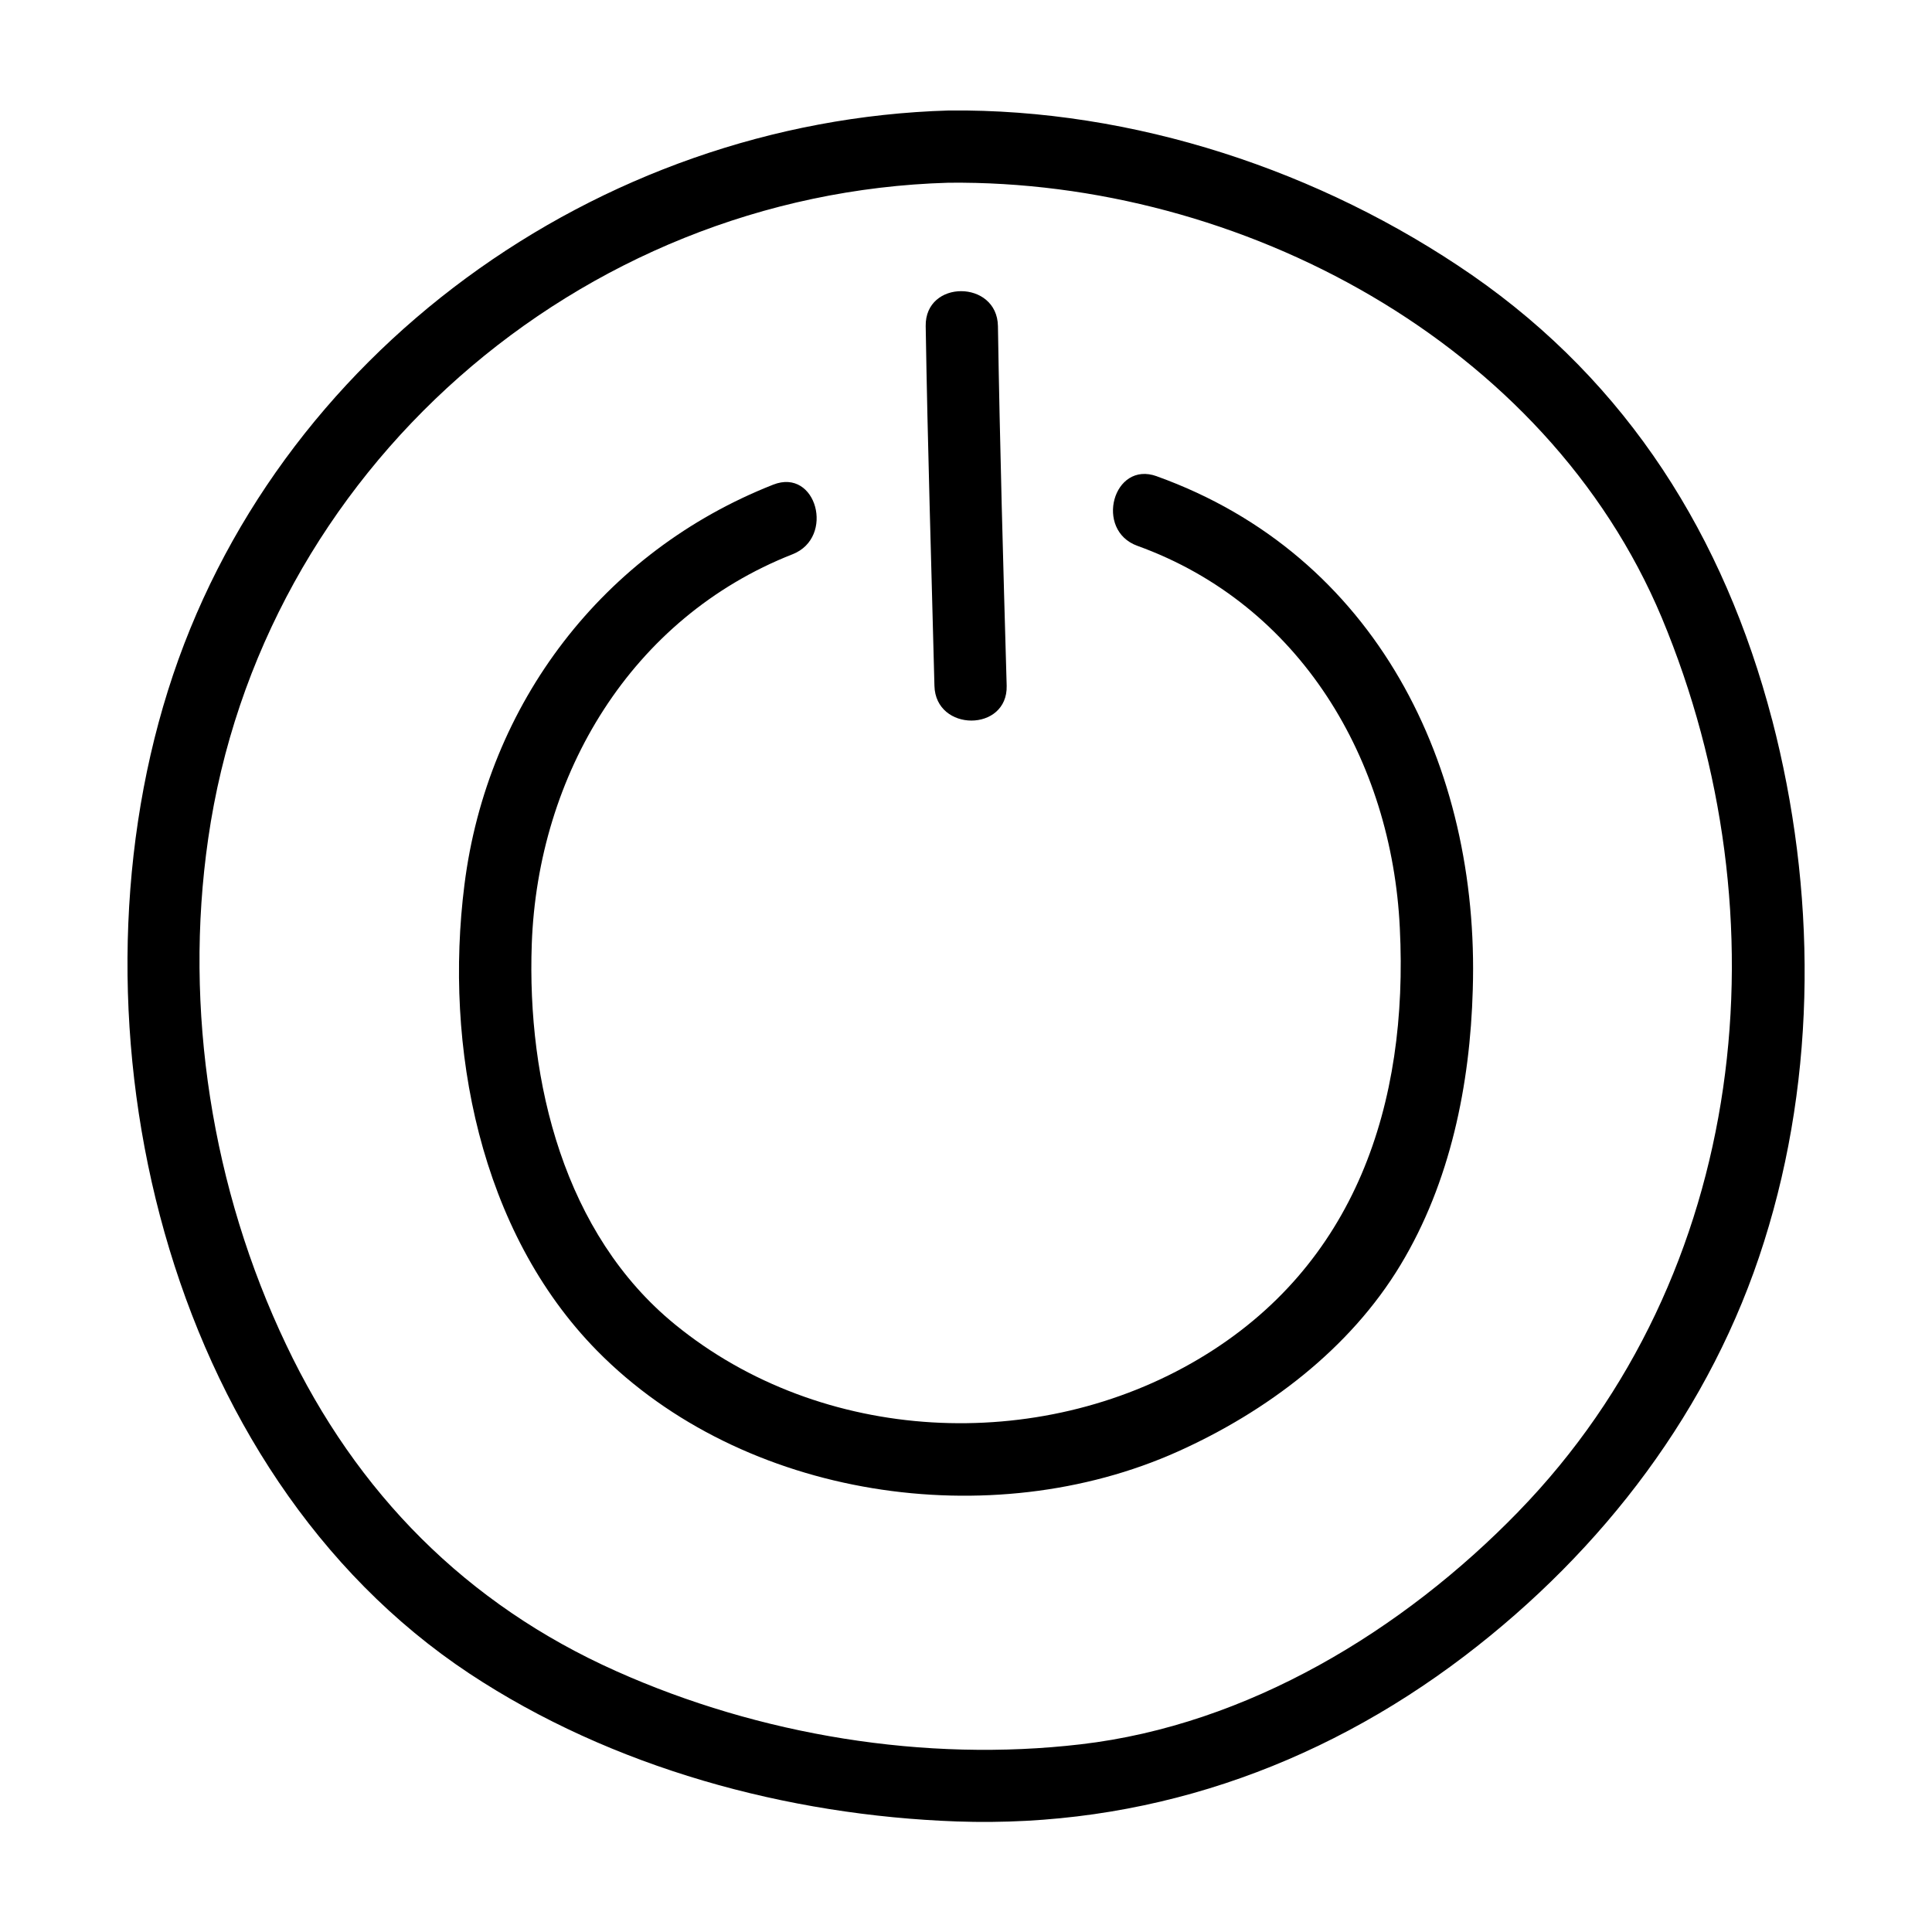 <?xml version="1.0" encoding="UTF-8"?>
<!-- Uploaded to: ICON Repo, www.svgrepo.com, Generator: ICON Repo Mixer Tools -->
<svg fill="#000000" width="800px" height="800px" version="1.1" viewBox="144 144 512 512" xmlns="http://www.w3.org/2000/svg">
 <g>
  <path d="m613.61 334.7c-12.695-48.465-38.09-89.074-79.5-117.79-40.102-27.711-89.777-44.133-138.65-43.629-93.105 2.719-178.95 64.387-206.96 153.76-28.012 89.273-1.008 206.86 79.902 260.47 37.785 24.988 84.238 37.586 129.18 39.195 49.375 1.715 95.32-14.008 134.52-43.832 36.777-28.012 65.496-65.598 79.398-109.83 14.113-44.633 13.809-93.402 2.121-138.34zm-67.207 209.89c-30.633 31.539-71.742 56.527-115.98 61.668-41.312 4.836-85.145-2.418-123.03-19.348-39.801-17.734-68.922-47.258-87.562-86.555-19.648-41.211-27.207-88.871-20.656-134.11 14.008-97.34 98.043-171 196.18-173.82 77.387-0.805 158.5 42.422 189.03 115.27 33.047 79.195 22.973 174.21-37.988 236.89z"/>
  <path d="m450.58 270.22c-11.586-4.231-16.625 14.309-5.141 18.438 43.227 15.617 67.41 56.828 69.527 101.27 2.316 46.551-11.688 89.477-53.203 114.16-42.523 25.293-99.957 22.672-138.85-9.07-29.422-23.98-39.297-64.387-37.988-100.86 1.613-44.84 26.301-86.453 69.121-103.28 11.285-4.434 6.348-22.973-5.141-18.438-45.039 17.734-75.773 57.938-81.82 106-5.441 42.926 4.031 91.895 35.164 123.54 38.691 39.297 104.49 48.871 153.86 26.703 23.578-10.578 45.645-27.207 59.047-49.473 13.199-21.867 18.438-47.762 19.145-72.953 1.824-59.25-25.684-115.17-83.723-136.03z"/>
  <path d="m410.78 325.74c-0.906-31.738-1.812-63.48-2.316-95.32-0.203-12.293-19.348-12.395-19.145 0 0.504 31.738 1.512 63.48 2.316 95.32 0.301 12.293 19.445 12.293 19.145 0z"/>
 </g>
</svg>